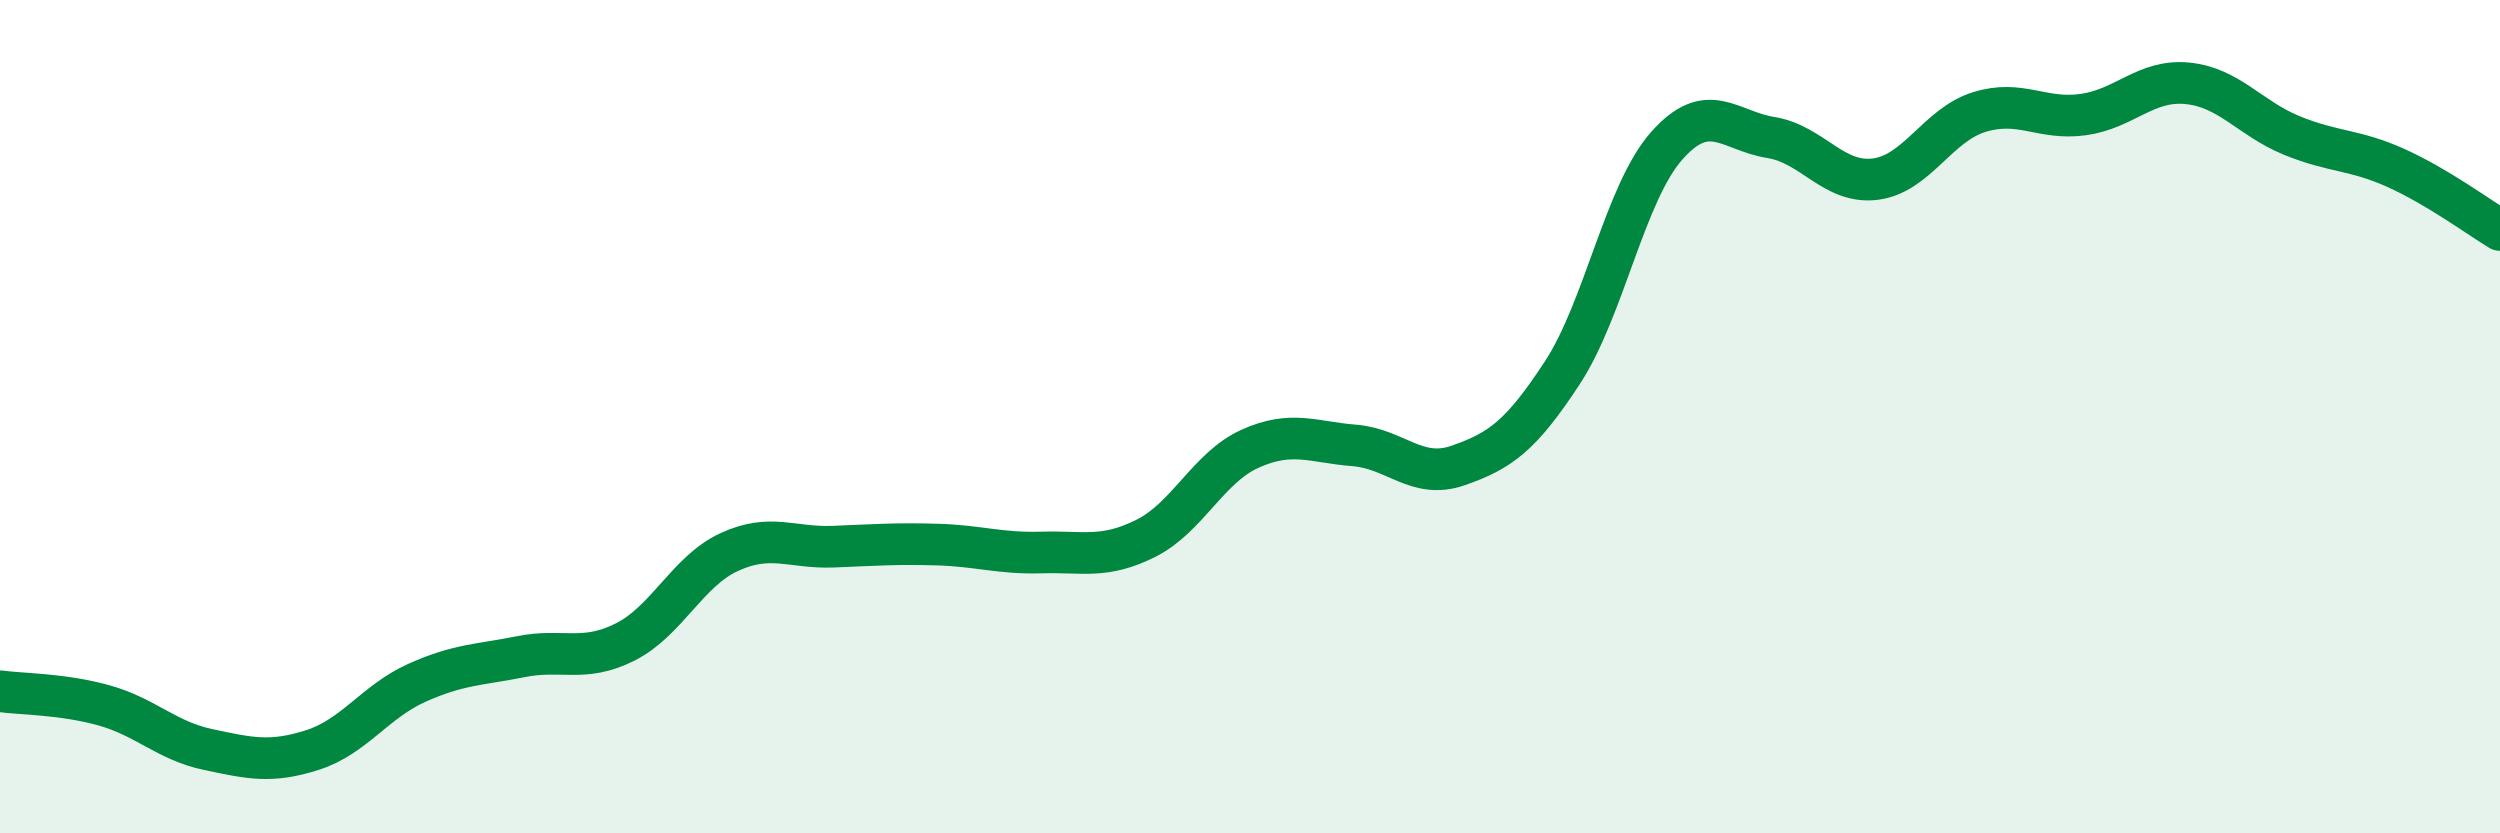 
    <svg width="60" height="20" viewBox="0 0 60 20" xmlns="http://www.w3.org/2000/svg">
      <path
        d="M 0,16.59 C 0.5,16.66 1.5,16.65 2.5,16.93 C 3.5,17.21 4,17.78 5,17.99 C 6,18.2 6.5,18.32 7.5,18 C 8.5,17.68 9,16.84 10,16.39 C 11,15.94 11.5,15.96 12.5,15.76 C 13.5,15.56 14,15.91 15,15.41 C 16,14.91 16.5,13.71 17.5,13.25 C 18.5,12.79 19,13.16 20,13.12 C 21,13.08 21.5,13.04 22.5,13.07 C 23.5,13.1 24,13.29 25,13.26 C 26,13.23 26.5,13.42 27.5,12.92 C 28.5,12.42 29,11.22 30,10.77 C 31,10.32 31.5,10.61 32.5,10.69 C 33.5,10.77 34,11.52 35,11.17 C 36,10.82 36.5,10.47 37.5,8.94 C 38.5,7.41 39,4.63 40,3.5 C 41,2.37 41.5,3.14 42.5,3.3 C 43.5,3.46 44,4.42 45,4.3 C 46,4.18 46.5,3 47.5,2.69 C 48.5,2.38 49,2.89 50,2.75 C 51,2.61 51.5,1.9 52.5,2 C 53.5,2.1 54,2.84 55,3.25 C 56,3.66 56.5,3.58 57.5,4.03 C 58.5,4.48 59.5,5.22 60,5.52L60 20L0 20Z"
        fill="#008740"
        opacity="0.1"
        stroke-linecap="round"
        stroke-linejoin="round"
      />
      <path
        d="M 0,16.59 C 0.5,16.66 1.5,16.65 2.5,16.93 C 3.5,17.21 4,17.78 5,17.99 C 6,18.2 6.5,18.32 7.5,18 C 8.5,17.68 9,16.84 10,16.39 C 11,15.94 11.5,15.96 12.5,15.76 C 13.5,15.56 14,15.91 15,15.41 C 16,14.91 16.5,13.71 17.5,13.25 C 18.5,12.79 19,13.16 20,13.12 C 21,13.08 21.5,13.04 22.5,13.07 C 23.5,13.1 24,13.29 25,13.26 C 26,13.23 26.5,13.42 27.5,12.92 C 28.5,12.42 29,11.22 30,10.77 C 31,10.32 31.5,10.61 32.5,10.69 C 33.5,10.77 34,11.52 35,11.17 C 36,10.82 36.5,10.47 37.5,8.94 C 38.5,7.41 39,4.63 40,3.5 C 41,2.37 41.5,3.14 42.5,3.3 C 43.5,3.46 44,4.42 45,4.3 C 46,4.18 46.5,3 47.5,2.69 C 48.5,2.38 49,2.89 50,2.75 C 51,2.61 51.5,1.9 52.5,2 C 53.5,2.1 54,2.84 55,3.25 C 56,3.66 56.5,3.58 57.5,4.03 C 58.5,4.48 59.5,5.22 60,5.52"
        stroke="#008740"
        stroke-width="1"
        fill="none"
        stroke-linecap="round"
        stroke-linejoin="round"
      />
    </svg>
  